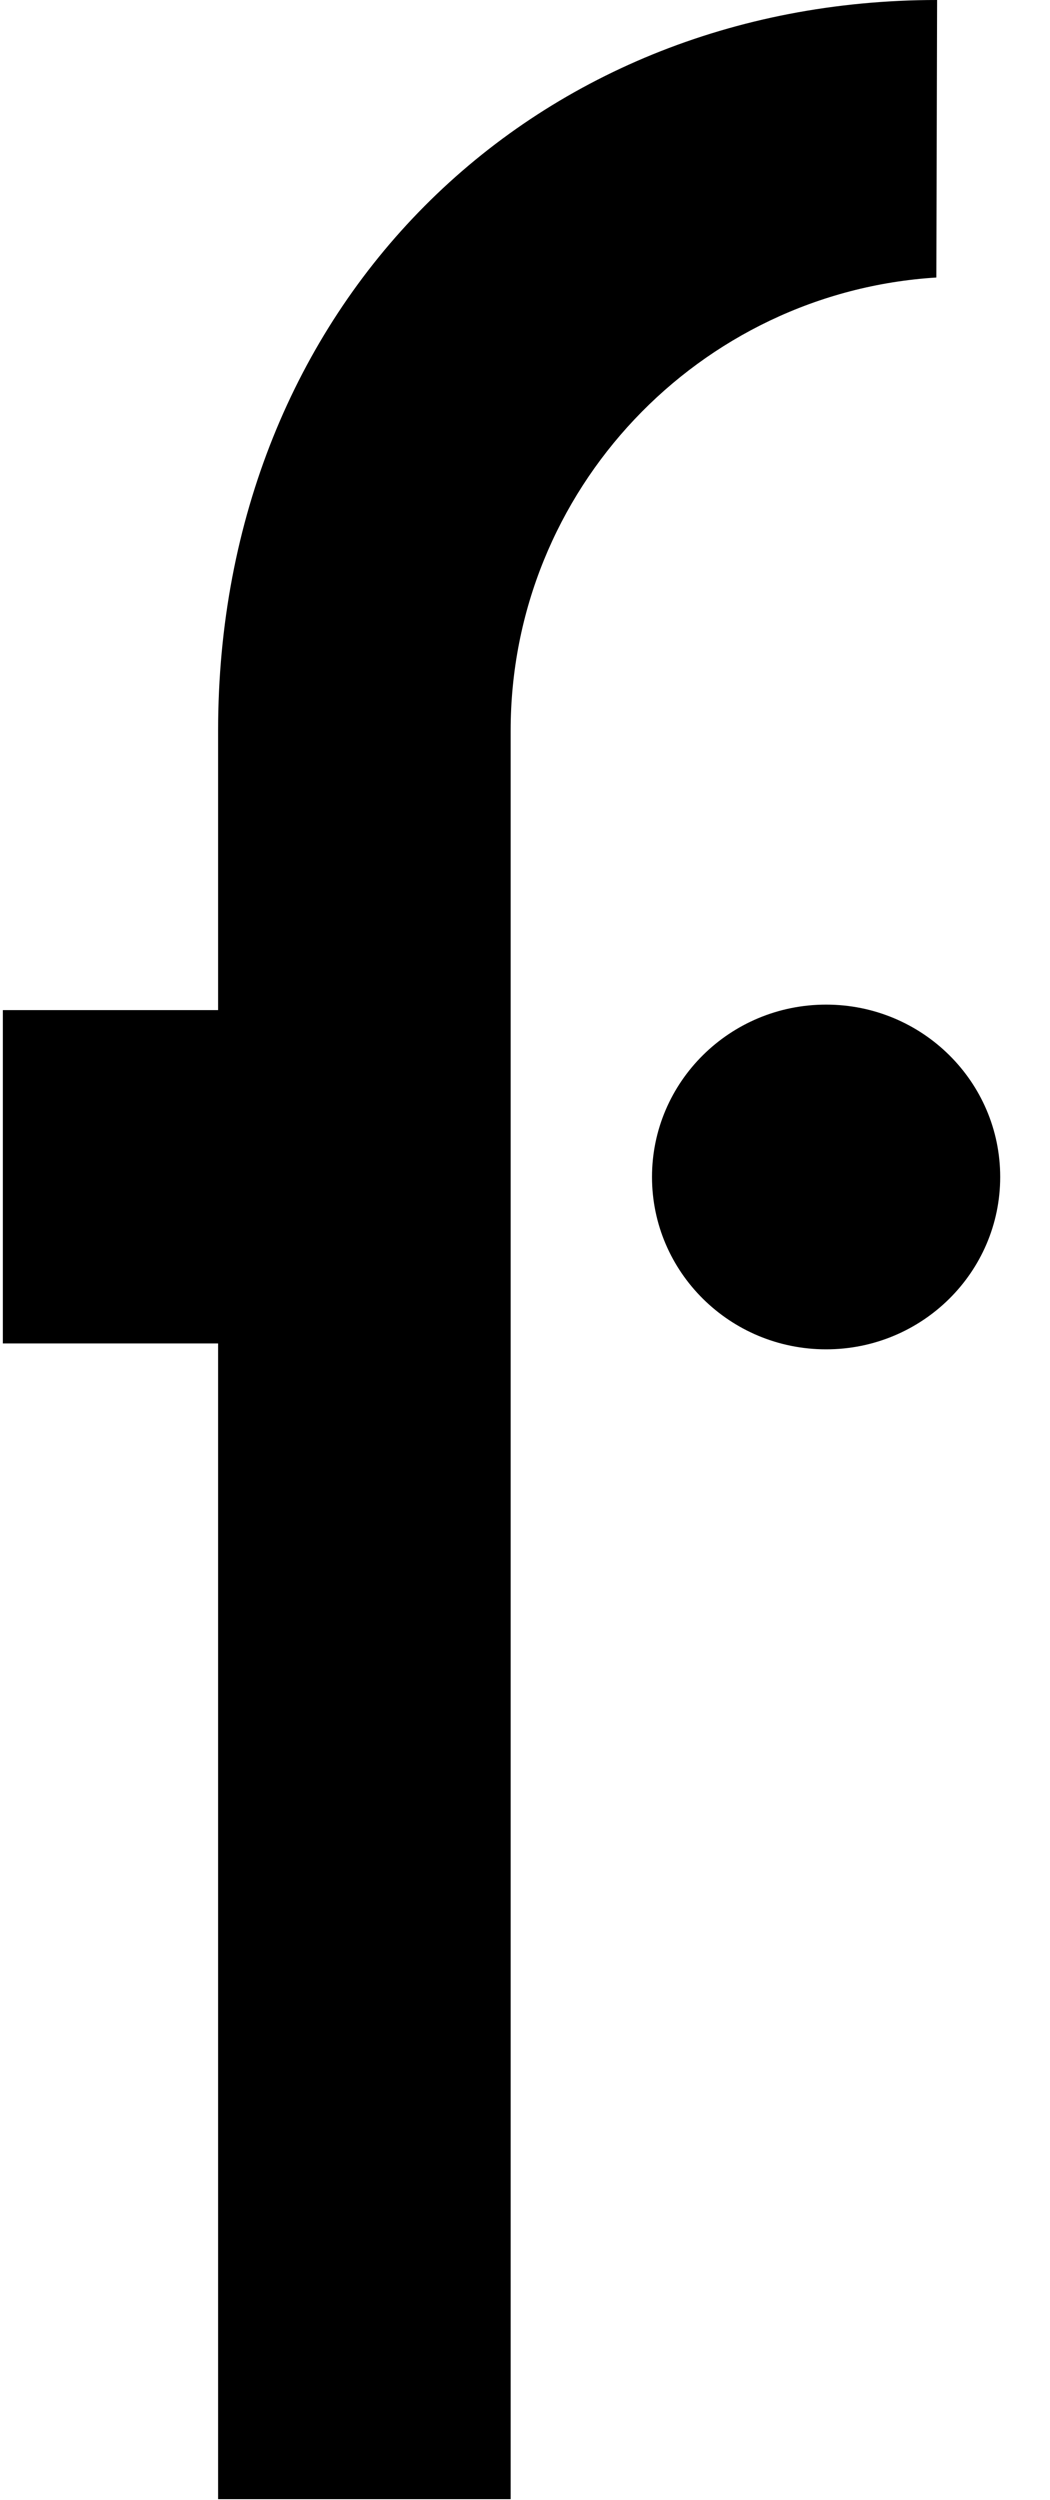 <svg xmlns="http://www.w3.org/2000/svg" fill="currentColor" viewBox="0 0 21 50">
  <path
    d="M20.004 23.538c0-1.904-1.559-3.447-3.482-3.447-1.923 0-3.482 1.544-3.482 3.447s1.559 3.447 3.482 3.447c1.923 0 3.482-1.544 3.482-3.447Z" />
  <path
    d="M4.362 49.98h5.851V14.613c0-4.817 3.77-8.768 8.514-9.063L18.742 0C10.58 0 4.362 6.119 4.362 14.613v5.588H.057v6.666H4.362v23.113Z" />
</svg>